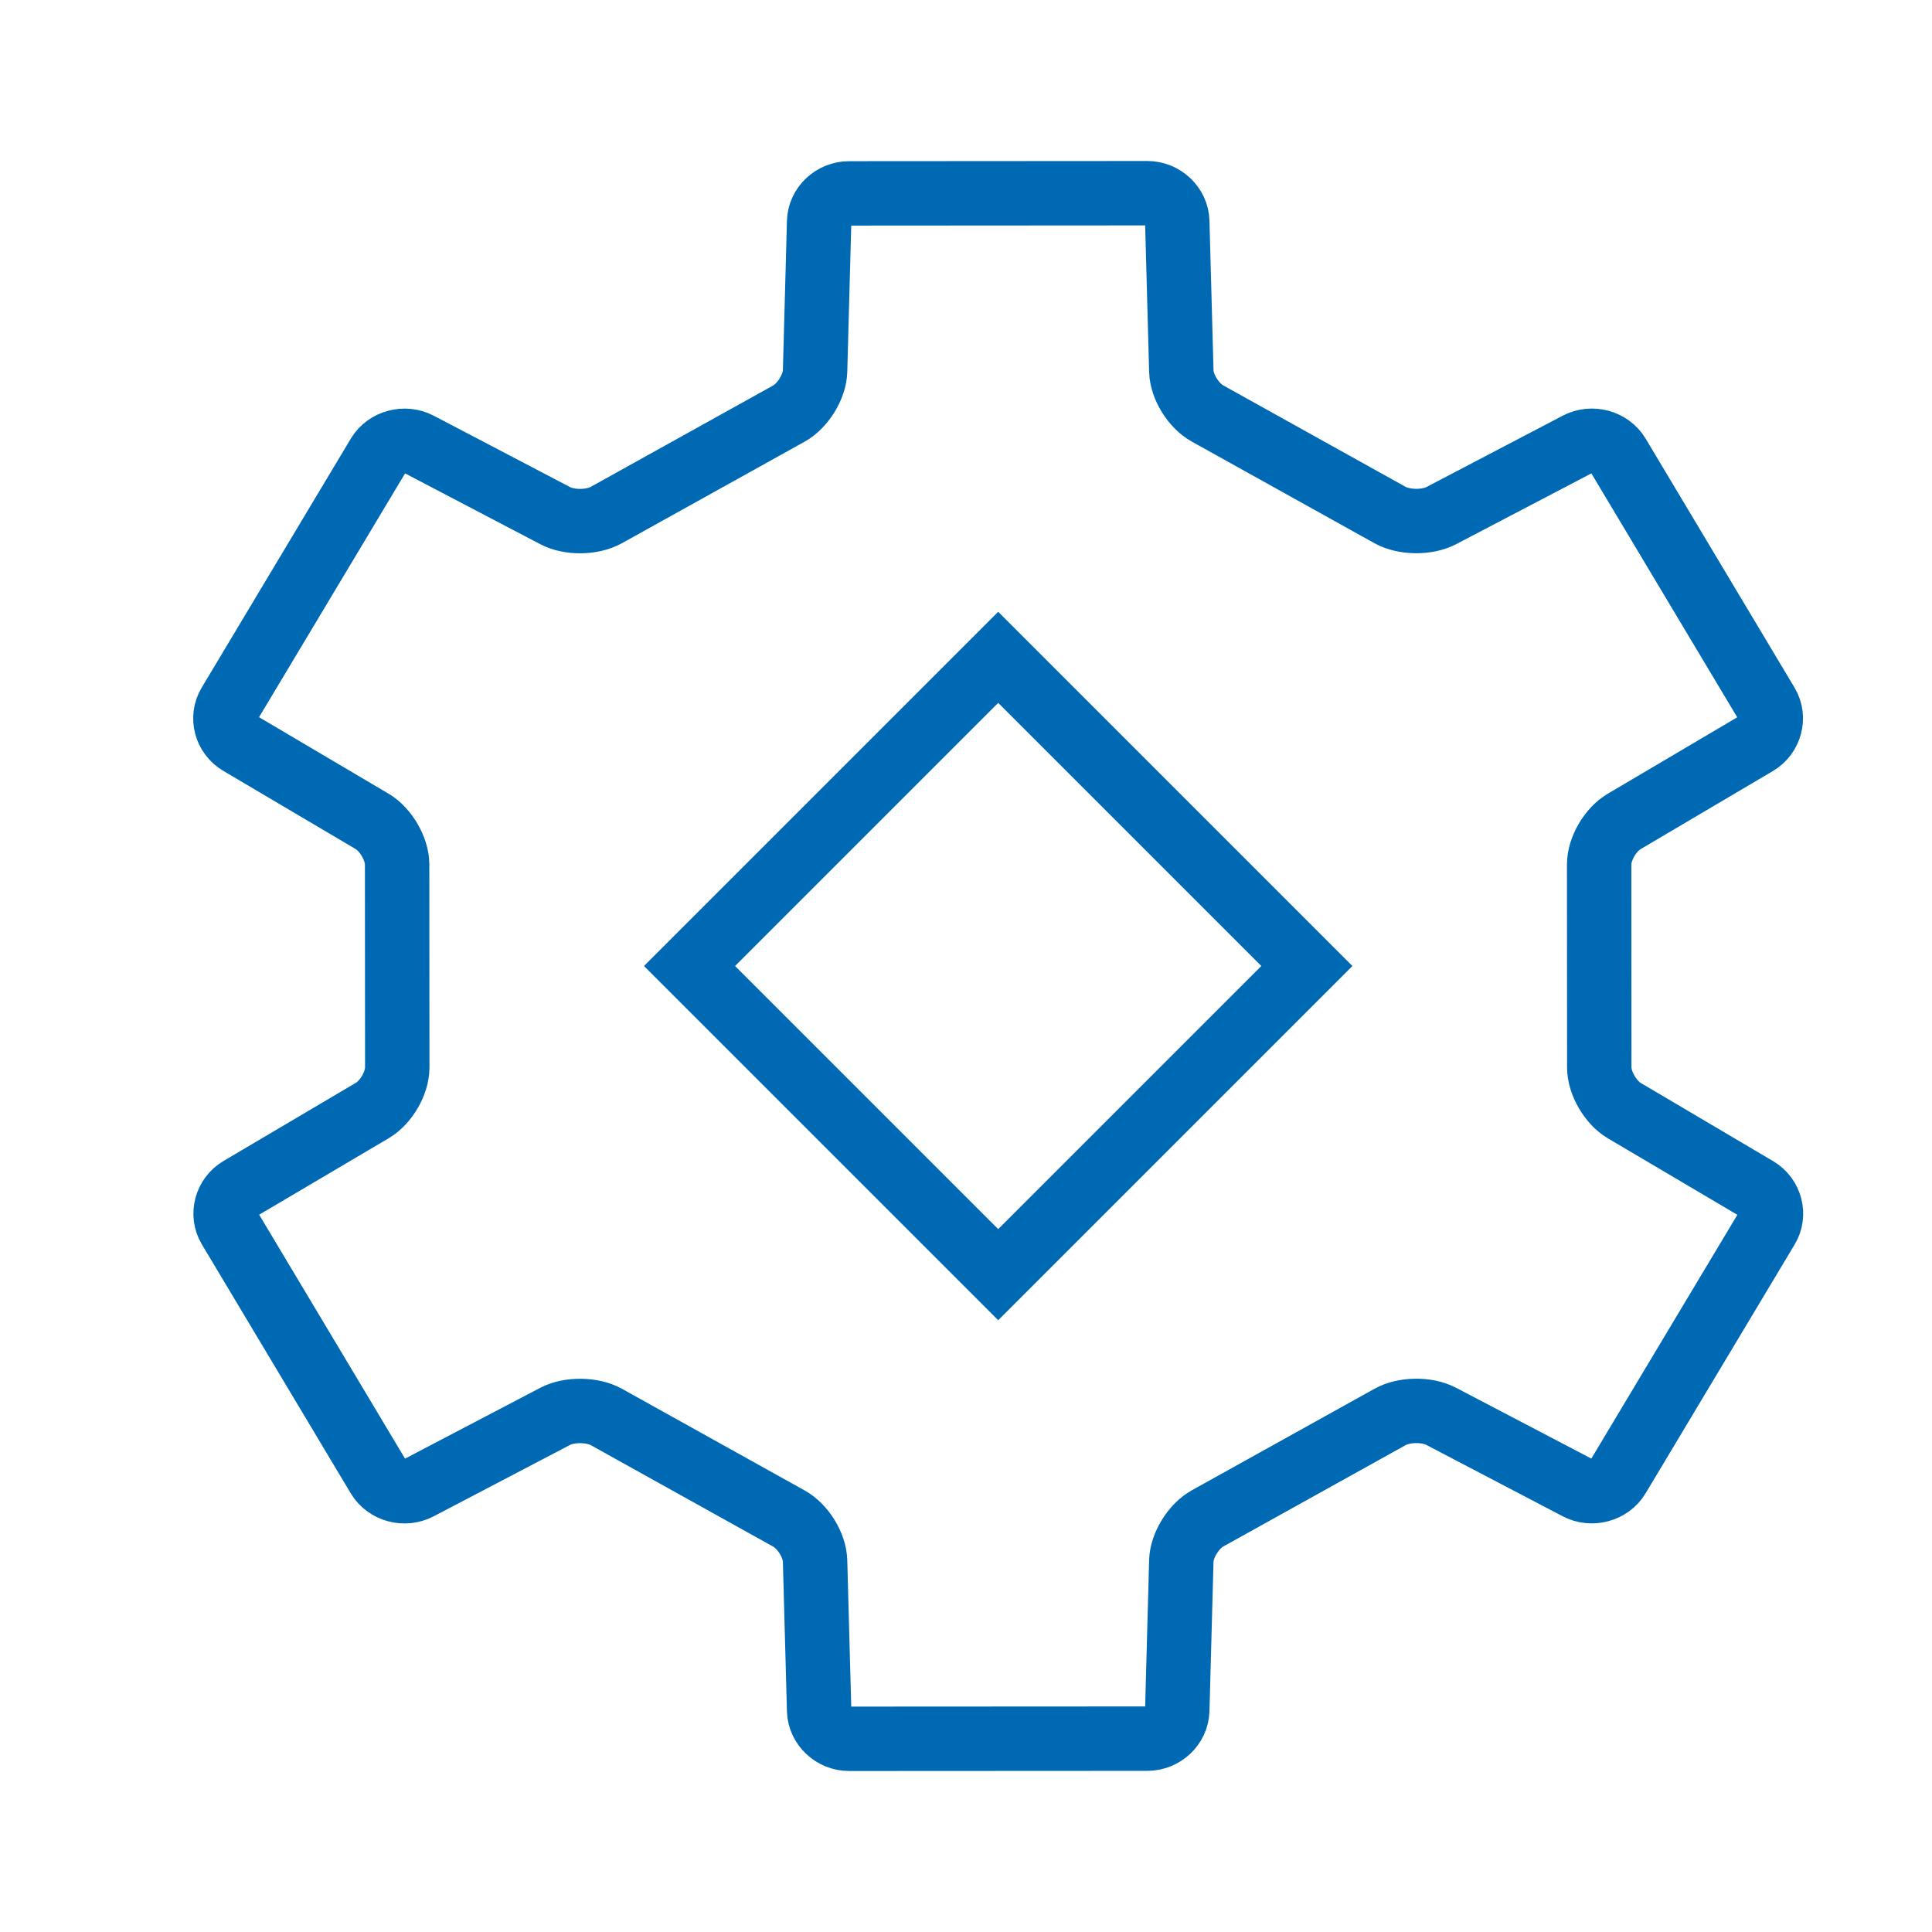<svg width="60" height="60" viewBox="0 0 60 60" fill="none" xmlns="http://www.w3.org/2000/svg">
<path d="M13.005 46.204C12.563 46.435 12.002 46.282 11.752 45.865L7.127 38.131C6.877 37.713 7.029 37.165 7.45 36.916L11.562 34.488C11.99 34.235 12.337 33.641 12.337 33.152L12.333 26.846C12.333 26.361 11.979 25.758 11.557 25.509L7.445 23.08C7.016 22.828 6.873 22.282 7.123 21.866L11.754 14.134C12.003 13.717 12.572 13.569 13.006 13.796L17.244 16.015C17.685 16.246 18.393 16.239 18.832 15.994L24.5 12.844C24.936 12.602 25.3 12.005 25.313 11.529L25.439 6.882C25.452 6.399 25.87 6.006 26.369 6.006L35.631 6C36.131 5.999 36.548 6.4 36.561 6.876L36.687 11.525C36.7 12.009 37.06 12.596 37.5 12.841L43.167 15.994C43.603 16.237 44.321 16.242 44.756 16.015L48.995 13.796C49.437 13.565 49.998 13.718 50.248 14.135L54.873 21.869C55.123 22.287 54.971 22.835 54.55 23.084L50.438 25.512C50.01 25.765 49.663 26.359 49.663 26.848L49.667 33.154C49.667 33.639 50.021 34.242 50.443 34.491L54.555 36.92C54.983 37.172 55.127 37.718 54.877 38.134L50.246 45.865C49.997 46.283 49.428 46.431 48.994 46.203L44.756 43.985C44.315 43.754 43.607 43.761 43.167 44.006L37.5 47.156C37.065 47.398 36.7 47.995 36.687 48.471L36.561 53.118C36.548 53.601 36.13 53.995 35.631 53.995L26.369 54C25.869 54.001 25.452 53.6 25.439 53.124L25.313 48.475C25.3 47.991 24.94 47.404 24.5 47.159L18.833 44.006C18.397 43.763 17.679 43.758 17.244 43.985L13.005 46.204Z" stroke="#0069B4" stroke-width="2"/>
<path d="M21.414 30L31 20.414L40.586 30L31 39.586L21.414 30Z" stroke="#0069B4" stroke-width="2"/>
</svg>
